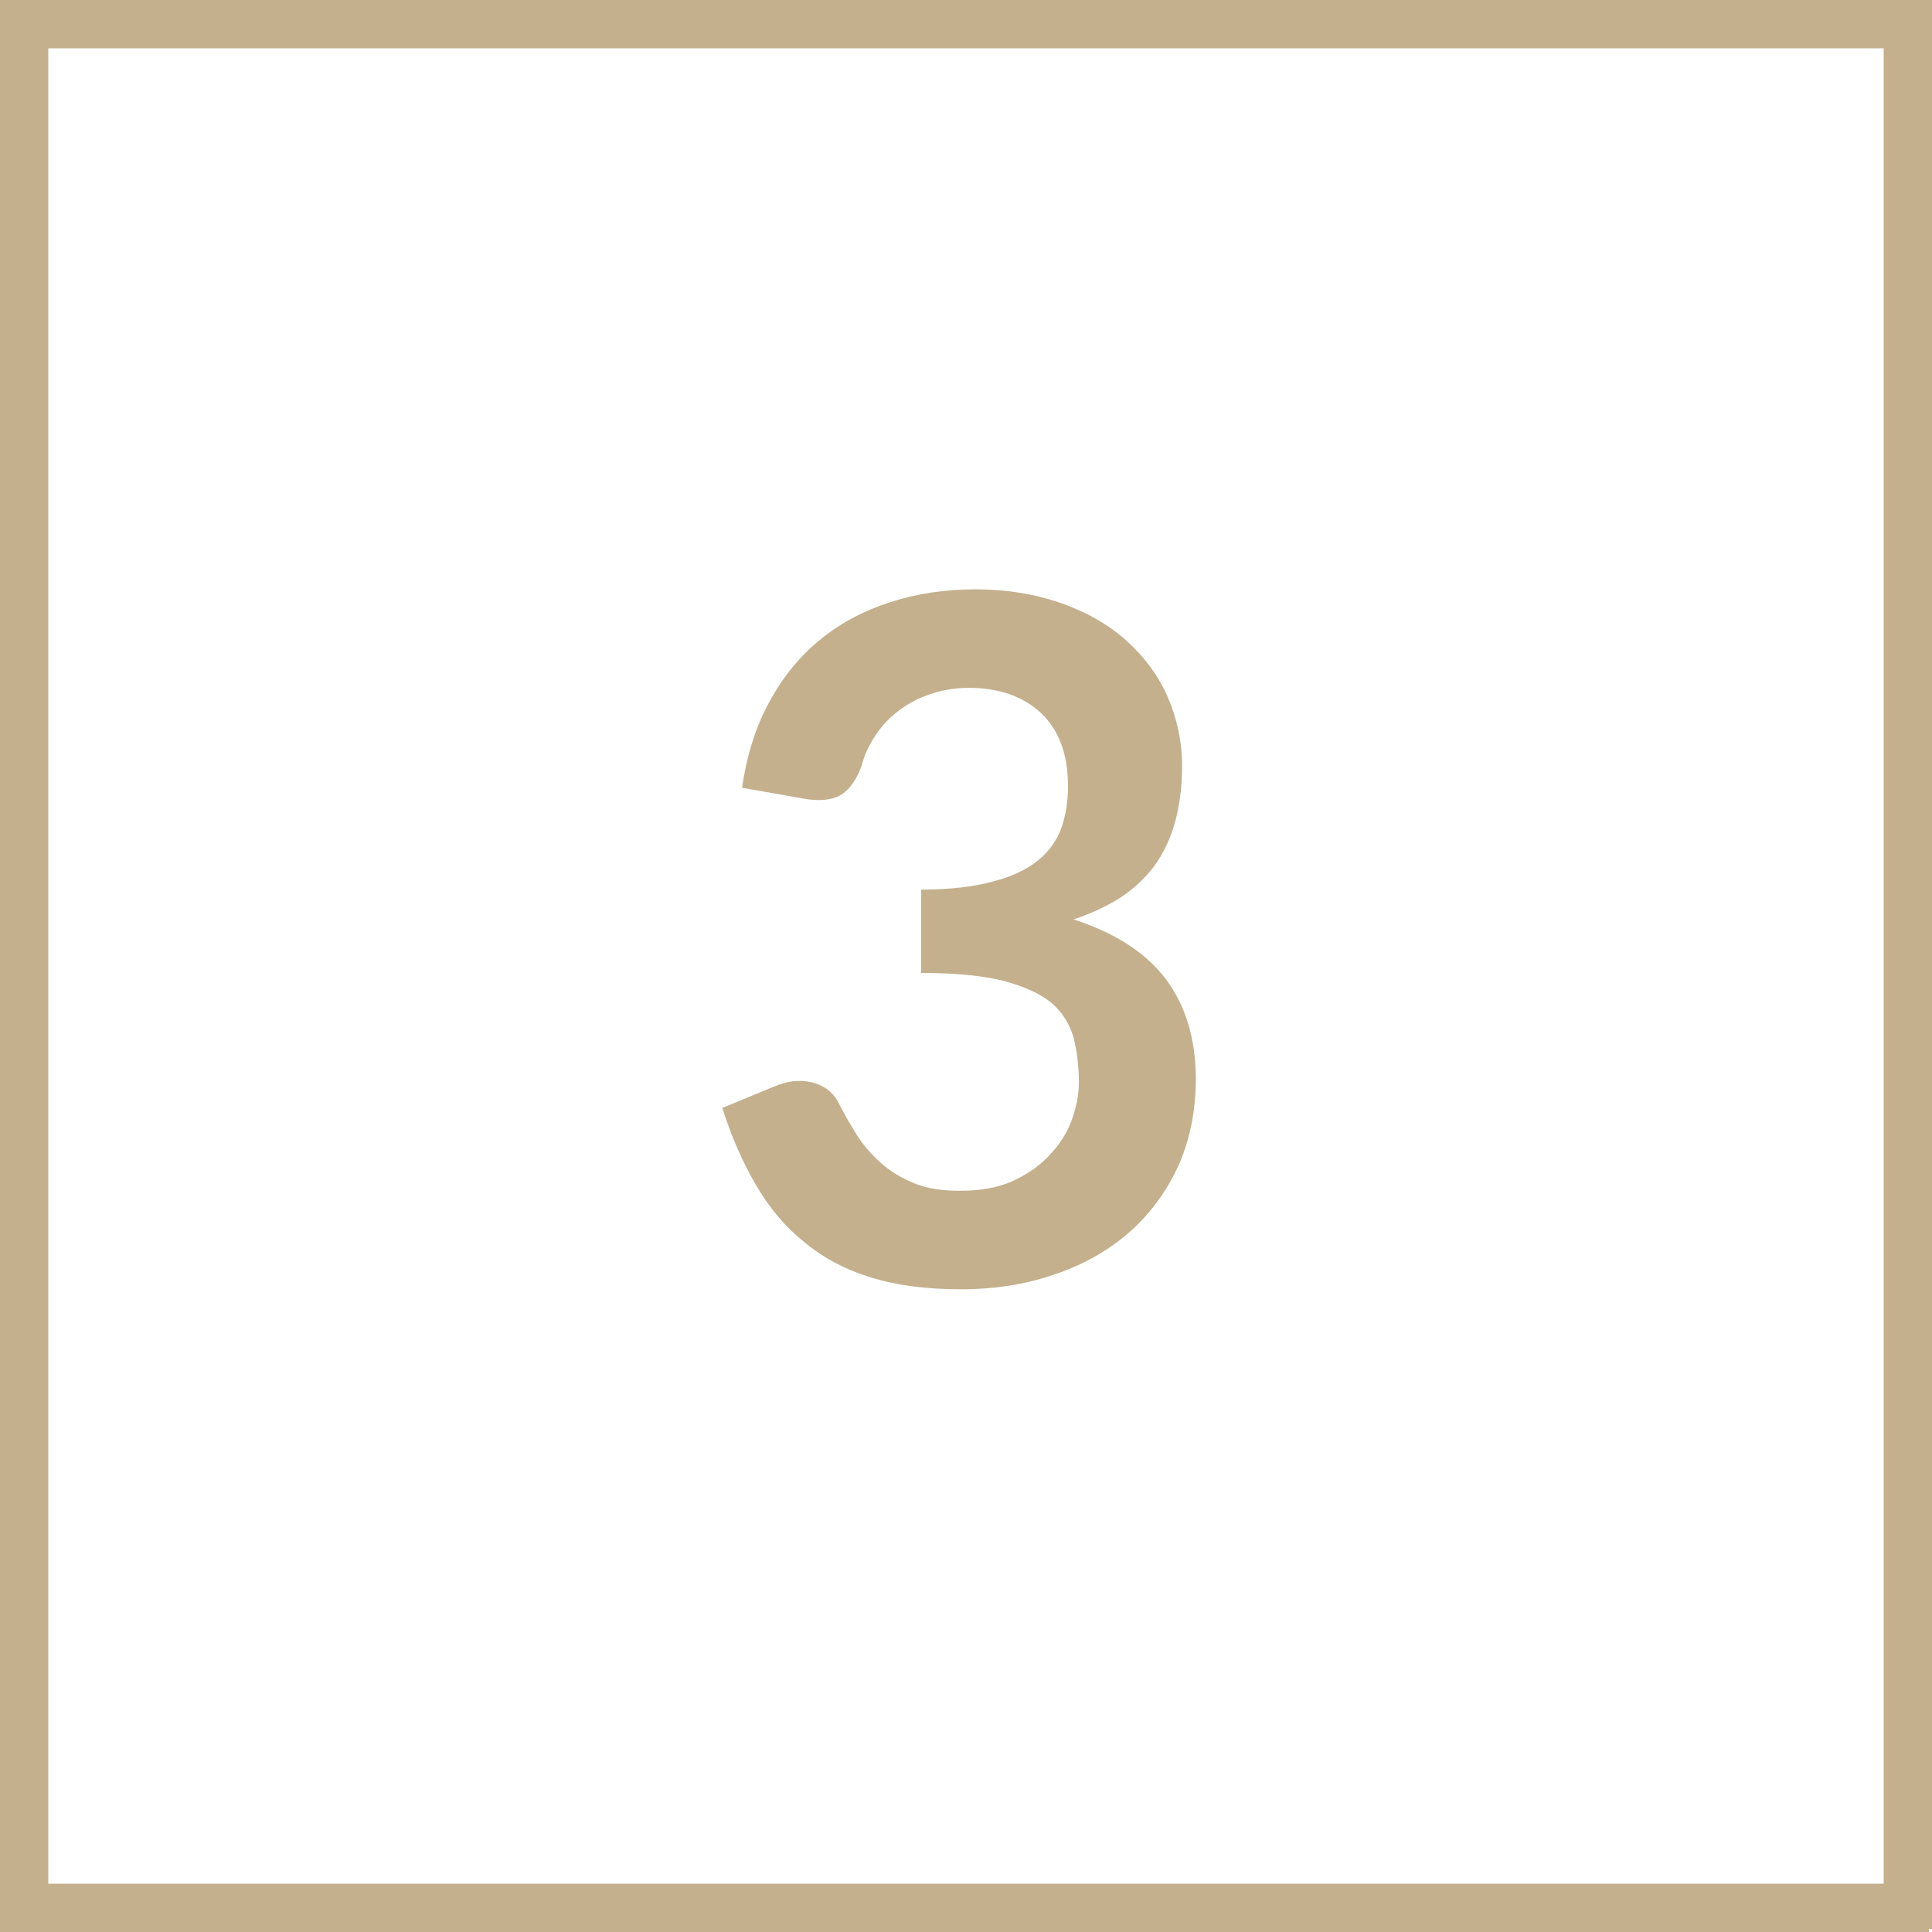 <?xml version="1.0" encoding="UTF-8"?> <svg xmlns="http://www.w3.org/2000/svg" xmlns:xlink="http://www.w3.org/1999/xlink" width="100" zoomAndPan="magnify" viewBox="0 0 75 75" height="100" preserveAspectRatio="xMidYMid meet"> <defs> <g></g> <clipPath id="c7fc920071"> <path d="M 0 0 L 75 0 L 75 1.875 L 0 1.875 Z M 0 0 " clip-rule="nonzero"></path> </clipPath> <clipPath id="521b70f277"> <path d="M 0 73.125 L 75 73.125 L 75 75 L 0 75 Z M 0 73.125 " clip-rule="nonzero"></path> </clipPath> <clipPath id="72db4550b8"> <path d="M 0 0 L 1.875 0 L 1.875 75 L 0 75 Z M 0 0 " clip-rule="nonzero"></path> </clipPath> <clipPath id="2f11d496e0"> <path d="M 73.125 0 L 75 0 L 75 75 L 73.125 75 Z M 73.125 0 " clip-rule="nonzero"></path> </clipPath> </defs> <g clip-path="url(#c7fc920071)"> <path fill="#c4b08d" d="M 0 -1.875 L 74.883 -1.875 L 74.883 1.992 L 0 1.992 Z M 0 -1.875 " fill-opacity="1" fill-rule="nonzero"></path> </g> <g clip-path="url(#521b70f277)"> <path fill="#c4b08d" d="M 0 73.125 L 74.883 73.125 L 74.883 76.992 L 0 76.992 Z M 0 73.125 " fill-opacity="1" fill-rule="nonzero"></path> </g> <g clip-path="url(#72db4550b8)"> <path fill="#c4b08d" d="M 1.875 0 L 1.875 74.883 L -1.992 74.883 L -1.992 0 Z M 1.875 0 " fill-opacity="1" fill-rule="nonzero"></path> </g> <g clip-path="url(#2f11d496e0)"> <path fill="#c4b08d" d="M 76.875 0 L 76.875 74.883 L 73.008 74.883 L 73.008 0 Z M 76.875 0 " fill-opacity="1" fill-rule="nonzero"></path> </g> <g fill="#c4b08d" fill-opacity="1"> <g transform="translate(26.823, 49.757)"> <g> <path d="M 1.984 -19.176 L 4.375 -18.754 C 4.984 -18.645 5.461 -18.699 5.793 -18.883 C 6.121 -19.066 6.398 -19.434 6.617 -20.004 C 6.73 -20.445 6.914 -20.848 7.172 -21.219 C 7.41 -21.586 7.703 -21.898 8.07 -22.172 C 8.438 -22.449 8.844 -22.668 9.305 -22.816 C 9.746 -22.965 10.242 -23.055 10.793 -23.055 C 11.949 -23.055 12.887 -22.727 13.586 -22.082 C 14.285 -21.418 14.637 -20.48 14.637 -19.23 C 14.637 -18.645 14.543 -18.09 14.379 -17.613 C 14.195 -17.117 13.898 -16.695 13.457 -16.344 C 13.016 -15.996 12.445 -15.719 11.711 -15.535 C 10.977 -15.332 10.039 -15.223 8.934 -15.223 L 8.934 -11.988 C 10.277 -11.988 11.344 -11.879 12.152 -11.676 C 12.961 -11.453 13.57 -11.18 14.012 -10.812 C 14.434 -10.441 14.707 -9.984 14.855 -9.469 C 14.984 -8.953 15.059 -8.367 15.059 -7.742 C 15.059 -7.227 14.949 -6.73 14.766 -6.234 C 14.578 -5.734 14.285 -5.297 13.898 -4.891 C 13.512 -4.484 13.035 -4.156 12.465 -3.898 C 11.879 -3.641 11.215 -3.531 10.441 -3.531 C 9.746 -3.531 9.156 -3.621 8.66 -3.824 C 8.164 -4.027 7.742 -4.285 7.371 -4.613 C 7.004 -4.945 6.676 -5.312 6.418 -5.734 C 6.16 -6.141 5.922 -6.562 5.699 -7.004 C 5.48 -7.391 5.148 -7.629 4.688 -7.742 C 4.23 -7.852 3.73 -7.797 3.219 -7.574 L 1.215 -6.746 C 1.582 -5.609 2.023 -4.598 2.539 -3.73 C 3.051 -2.852 3.676 -2.113 4.414 -1.527 C 5.148 -0.918 6.012 -0.461 7.004 -0.164 C 7.996 0.148 9.156 0.293 10.5 0.293 C 11.711 0.293 12.871 0.129 13.973 -0.238 C 15.078 -0.59 16.031 -1.102 16.879 -1.801 C 17.707 -2.5 18.367 -3.348 18.863 -4.375 C 19.34 -5.387 19.598 -6.562 19.598 -7.887 C 19.598 -9.434 19.195 -10.738 18.422 -11.766 C 17.633 -12.797 16.438 -13.551 14.855 -14.066 C 15.516 -14.285 16.105 -14.562 16.641 -14.891 C 17.152 -15.223 17.594 -15.629 17.961 -16.105 C 18.312 -16.582 18.59 -17.137 18.773 -17.777 C 18.957 -18.422 19.066 -19.176 19.066 -20.023 C 19.066 -20.977 18.863 -21.879 18.496 -22.727 C 18.129 -23.551 17.594 -24.27 16.895 -24.895 C 16.199 -25.52 15.352 -25.996 14.359 -26.348 C 13.367 -26.695 12.262 -26.879 11.051 -26.879 C 9.875 -26.879 8.77 -26.715 7.742 -26.383 C 6.711 -26.051 5.809 -25.574 5.02 -24.93 C 4.23 -24.289 3.566 -23.477 3.051 -22.523 C 2.52 -21.566 2.168 -20.445 1.984 -19.176 Z M 1.984 -19.176 "></path> </g> </g> </g> </svg> 